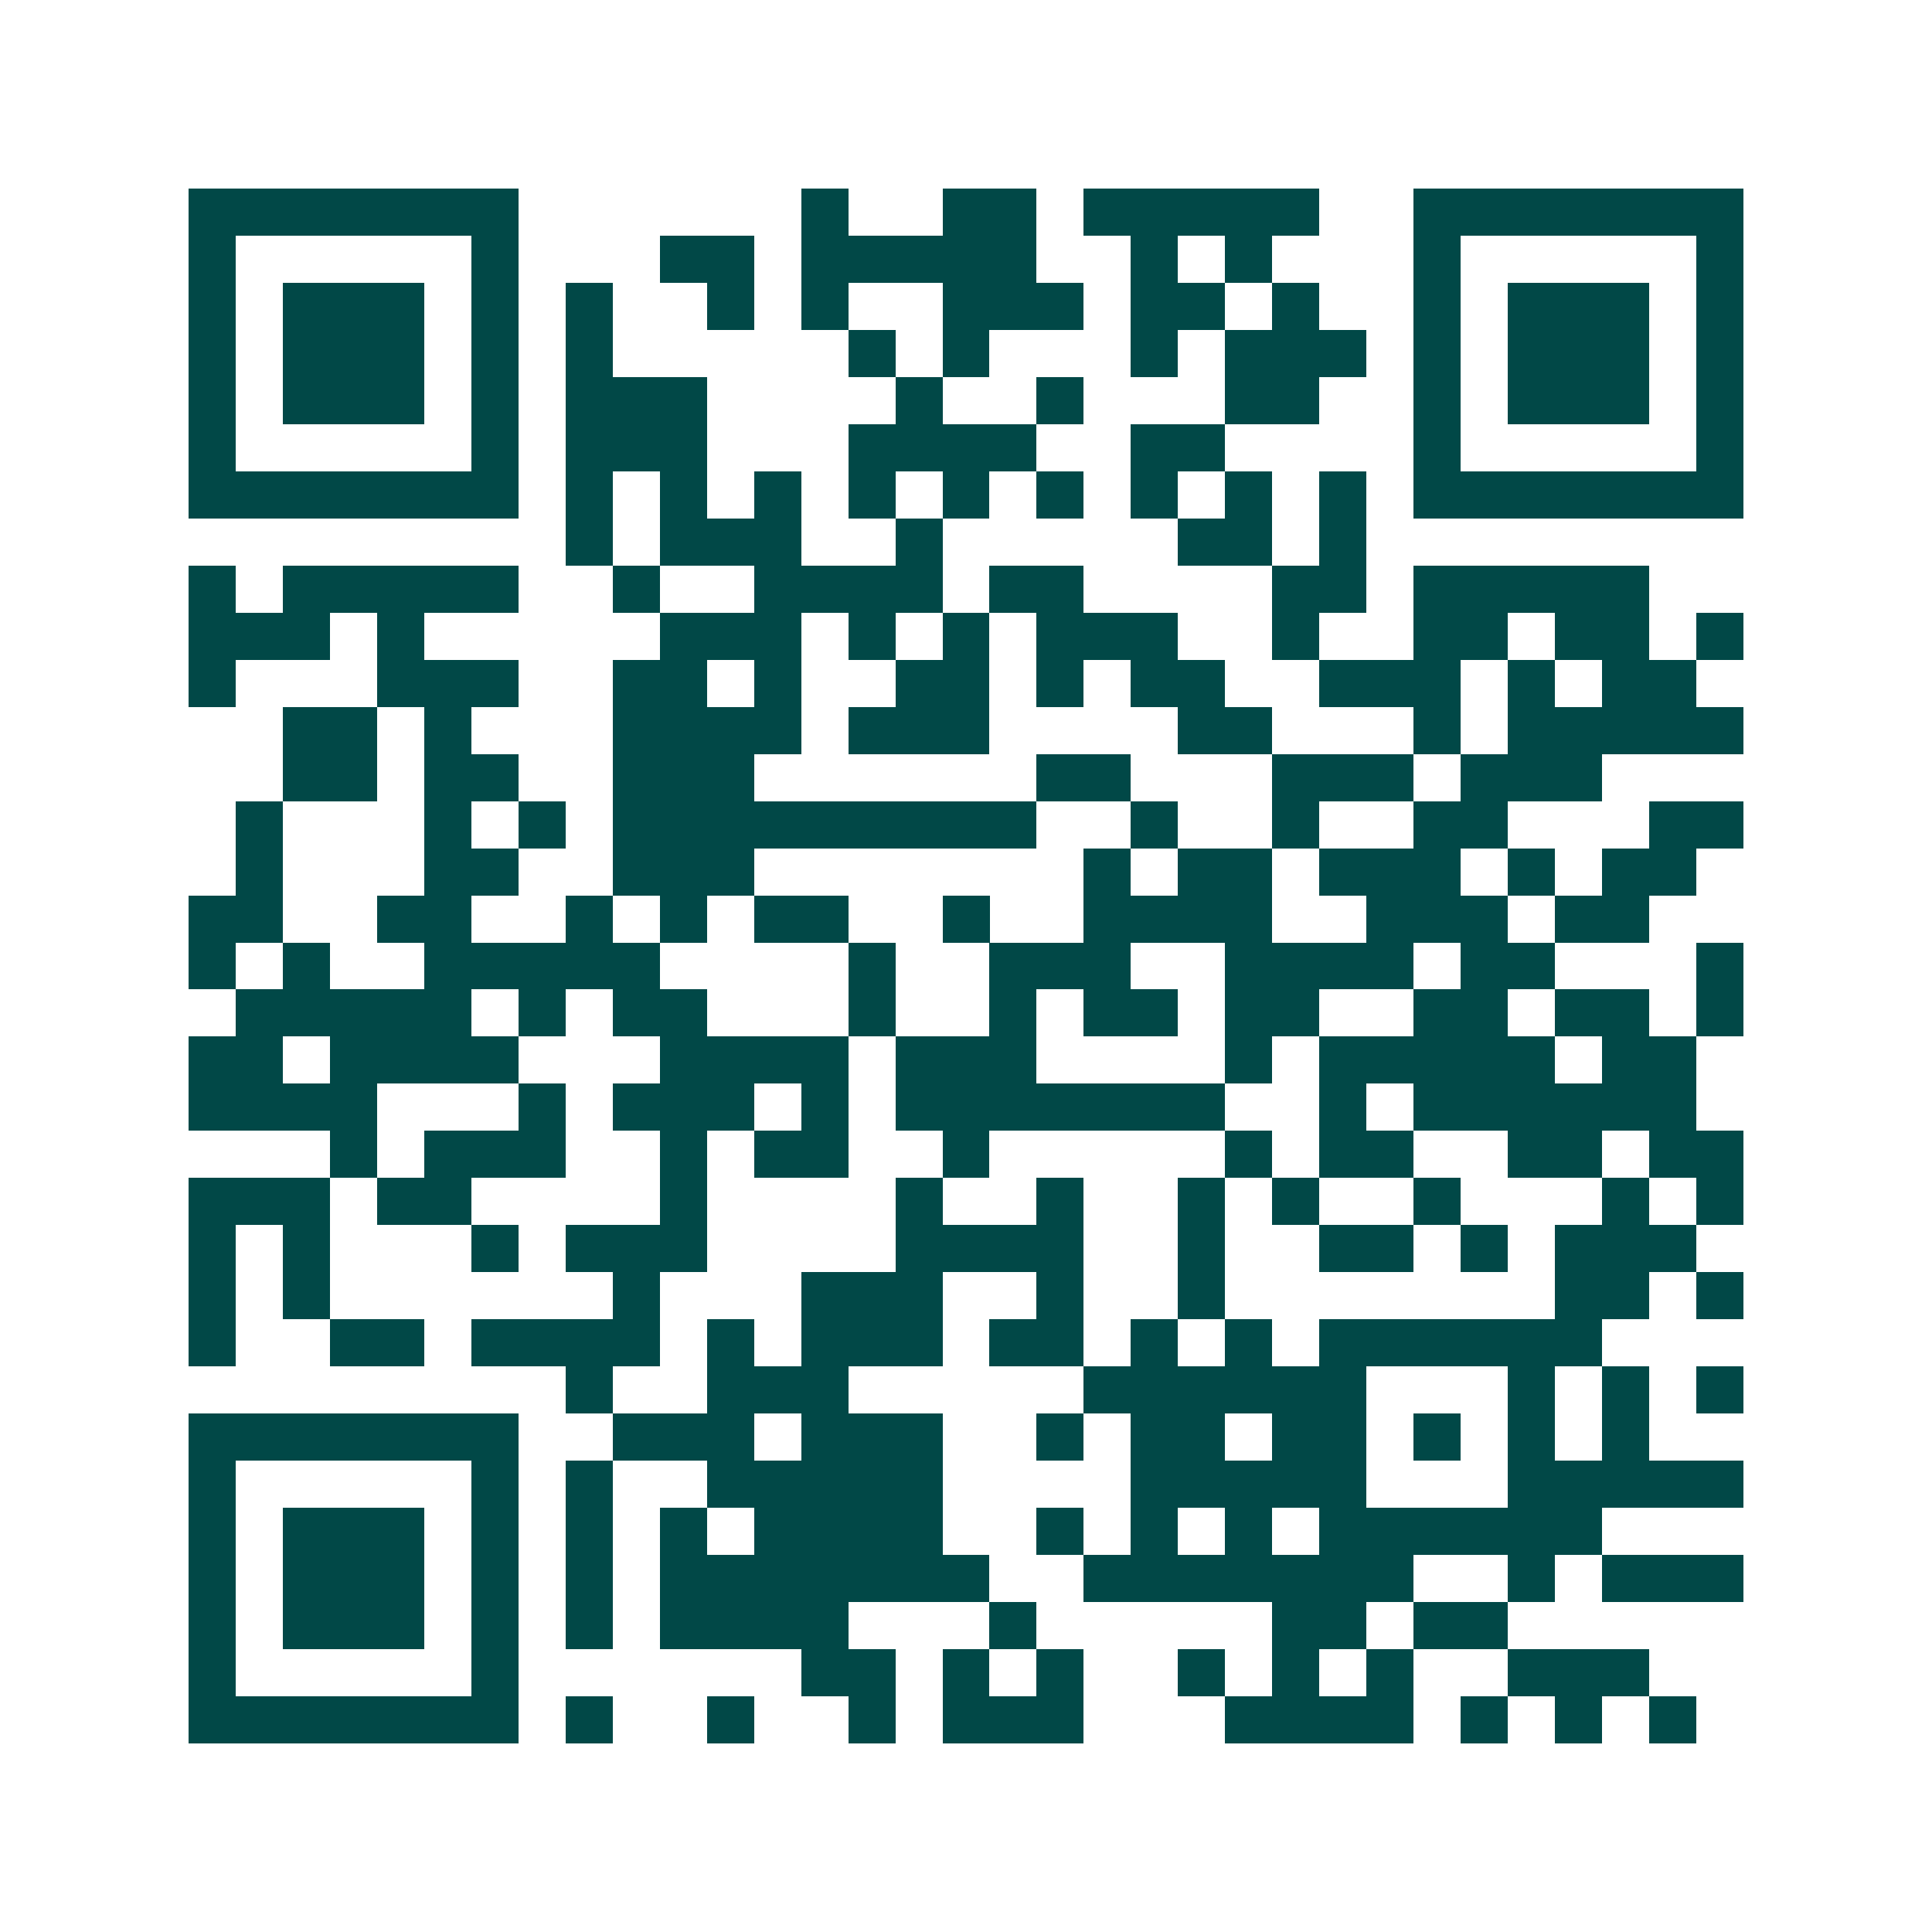 <svg xmlns="http://www.w3.org/2000/svg" width="200" height="200" viewBox="0 0 41 41" shape-rendering="crispEdges"><path fill="#ffffff" d="M0 0h41v41H0z"/><path stroke="#014847" d="M4 4.5h7m6 0h1m2 0h2m1 0h5m2 0h7M4 5.5h1m5 0h1m3 0h2m1 0h5m2 0h1m1 0h1m3 0h1m5 0h1M4 6.5h1m1 0h3m1 0h1m1 0h1m2 0h1m1 0h1m2 0h3m1 0h2m1 0h1m2 0h1m1 0h3m1 0h1M4 7.5h1m1 0h3m1 0h1m1 0h1m5 0h1m1 0h1m3 0h1m1 0h3m1 0h1m1 0h3m1 0h1M4 8.5h1m1 0h3m1 0h1m1 0h3m4 0h1m2 0h1m3 0h2m2 0h1m1 0h3m1 0h1M4 9.5h1m5 0h1m1 0h3m3 0h4m2 0h2m4 0h1m5 0h1M4 10.5h7m1 0h1m1 0h1m1 0h1m1 0h1m1 0h1m1 0h1m1 0h1m1 0h1m1 0h1m1 0h7M12 11.5h1m1 0h3m2 0h1m5 0h2m1 0h1M4 12.5h1m1 0h5m2 0h1m2 0h4m1 0h2m4 0h2m1 0h5M4 13.5h3m1 0h1m5 0h3m1 0h1m1 0h1m1 0h3m2 0h1m2 0h2m1 0h2m1 0h1M4 14.5h1m3 0h3m2 0h2m1 0h1m2 0h2m1 0h1m1 0h2m2 0h3m1 0h1m1 0h2M6 15.5h2m1 0h1m3 0h4m1 0h3m4 0h2m3 0h1m1 0h5M6 16.5h2m1 0h2m2 0h3m6 0h2m3 0h3m1 0h3M5 17.5h1m3 0h1m1 0h1m1 0h9m2 0h1m2 0h1m2 0h2m3 0h2M5 18.5h1m3 0h2m2 0h3m7 0h1m1 0h2m1 0h3m1 0h1m1 0h2M4 19.5h2m2 0h2m2 0h1m1 0h1m1 0h2m2 0h1m2 0h4m2 0h3m1 0h2M4 20.5h1m1 0h1m2 0h5m4 0h1m2 0h3m2 0h4m1 0h2m3 0h1M5 21.5h5m1 0h1m1 0h2m3 0h1m2 0h1m1 0h2m1 0h2m2 0h2m1 0h2m1 0h1M4 22.5h2m1 0h4m3 0h4m1 0h3m4 0h1m1 0h5m1 0h2M4 23.5h4m3 0h1m1 0h3m1 0h1m1 0h7m2 0h1m1 0h6M7 24.5h1m1 0h3m2 0h1m1 0h2m2 0h1m5 0h1m1 0h2m2 0h2m1 0h2M4 25.5h3m1 0h2m4 0h1m4 0h1m2 0h1m2 0h1m1 0h1m2 0h1m3 0h1m1 0h1M4 26.5h1m1 0h1m3 0h1m1 0h3m4 0h4m2 0h1m2 0h2m1 0h1m1 0h3M4 27.5h1m1 0h1m6 0h1m3 0h3m2 0h1m2 0h1m7 0h2m1 0h1M4 28.5h1m2 0h2m1 0h4m1 0h1m1 0h3m1 0h2m1 0h1m1 0h1m1 0h6M12 29.5h1m2 0h3m5 0h6m3 0h1m1 0h1m1 0h1M4 30.5h7m2 0h3m1 0h3m2 0h1m1 0h2m1 0h2m1 0h1m1 0h1m1 0h1M4 31.5h1m5 0h1m1 0h1m2 0h5m4 0h5m3 0h5M4 32.5h1m1 0h3m1 0h1m1 0h1m1 0h1m1 0h4m2 0h1m1 0h1m1 0h1m1 0h6M4 33.5h1m1 0h3m1 0h1m1 0h1m1 0h7m2 0h7m2 0h1m1 0h3M4 34.5h1m1 0h3m1 0h1m1 0h1m1 0h4m3 0h1m5 0h2m1 0h2M4 35.5h1m5 0h1m6 0h2m1 0h1m1 0h1m2 0h1m1 0h1m1 0h1m2 0h3M4 36.5h7m1 0h1m2 0h1m2 0h1m1 0h3m3 0h4m1 0h1m1 0h1m1 0h1"/></svg>
